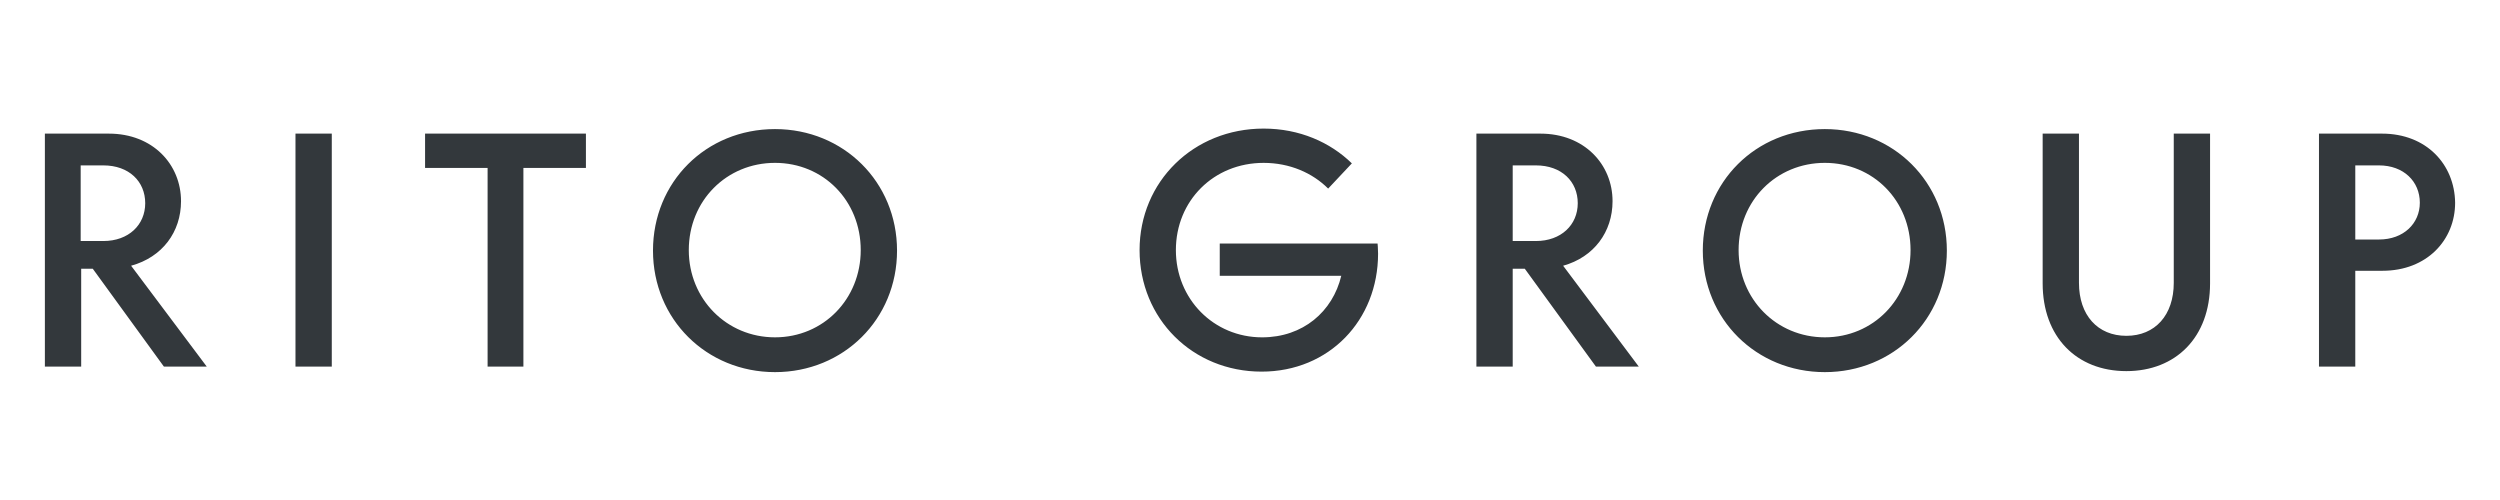 <?xml version="1.0" encoding="utf-8"?>
<!-- Generator: Adobe Illustrator 27.1.1, SVG Export Plug-In . SVG Version: 6.00 Build 0)  -->
<svg version="1.1" id="Layer_1" xmlns="http://www.w3.org/2000/svg" xmlns:xlink="http://www.w3.org/1999/xlink" x="0px" y="0px"
	 viewBox="0 0 495.8 99.2" style="enable-background:new 0 0 495.8 99.2;" xml:space="preserve">
<style type="text/css">
	.st0{fill:#33383C;}
</style>
<path class="st0" d="M35.9,39.9c0-7.3-5.6-13.4-14.3-13.4H8.9v46.2h7.2V53.3h2.3l14.1,19.4H41l-15-20C32.2,51,35.9,46,35.9,39.9z
	 M16,47.9V32.8h4.5c5.1,0,8.3,3.2,8.3,7.5s-3.3,7.5-8.3,7.5H16V47.9z M58.6,26.5h7.2v46.2h-7.2V26.5z M84.3,26.5h31.9v6.8h-12.4
	v39.4h-7.1V33.3H84.3V26.5z M153.7,25.6c-13.7,0-24.2,10.5-24.2,24.1s10.6,24.1,24.2,24.1c13.6,0,24.2-10.5,24.2-24.1
	S167.3,25.6,153.7,25.6z M153.7,66.9c-9.6,0-17.1-7.6-17.1-17.3c0-9.8,7.5-17.3,17.1-17.3s17,7.5,17,17.3
	C170.7,59.3,163.3,66.9,153.7,66.9z M273.2,48.3c0,0,0.1,1,0.1,2c0,13.2-9.7,23.4-23.1,23.4c-13.7,0-24.2-10.5-24.2-24.1
	s10.7-24.1,24.6-24.1c7.1,0,13.2,2.7,17.5,6.9l-4.7,5c-3.1-3.1-7.6-5.1-12.8-5.1c-9.9,0-17.4,7.5-17.4,17.3
	c0,9.7,7.5,17.3,17.1,17.3c8.1,0,14-5.1,15.7-12.2h-24.1v-6.4C241.9,48.3,273.2,48.3,273.2,48.3z M319.8,39.9
	c0-7.3-5.6-13.4-14.3-13.4h-12.7v46.2h7.2V53.3h2.4l14.1,19.4h8.5l-15-20C316.1,51,319.8,46,319.8,39.9z M300,47.9V32.8h4.6
	c5.1,0,8.3,3.2,8.3,7.5s-3.3,7.5-8.3,7.5H300V47.9z M361.9,25.6c-13.7,0-24.2,10.5-24.2,24.1s10.6,24.1,24.2,24.1
	s24.2-10.5,24.2-24.1S375.5,25.6,361.9,25.6z M361.9,66.9c-9.6,0-17.1-7.6-17.1-17.3c0-9.8,7.5-17.3,17.1-17.3s17,7.5,17,17.3
	C378.9,59.3,371.5,66.9,361.9,66.9z M431.1,26.5h7.2v29.7c0,10.7-6.8,17.4-16.6,17.4c-9.9,0-16.6-6.8-16.6-17.4V26.5h7.2v29.6
	c0,6.4,3.7,10.5,9.4,10.5c5.7,0,9.4-4.1,9.4-10.5V26.5z M472.4,26.5h-12.5v46.2h7.2v-19h5.4c8.8,0,14.4-6.1,14.4-13.5
	C486.8,32.6,481.2,26.5,472.4,26.5z M471.8,47.5h-4.7V32.8h4.7c4.9,0,8.1,3.2,8.1,7.4C479.9,44.3,476.7,47.5,471.8,47.5z"/>
</svg>
